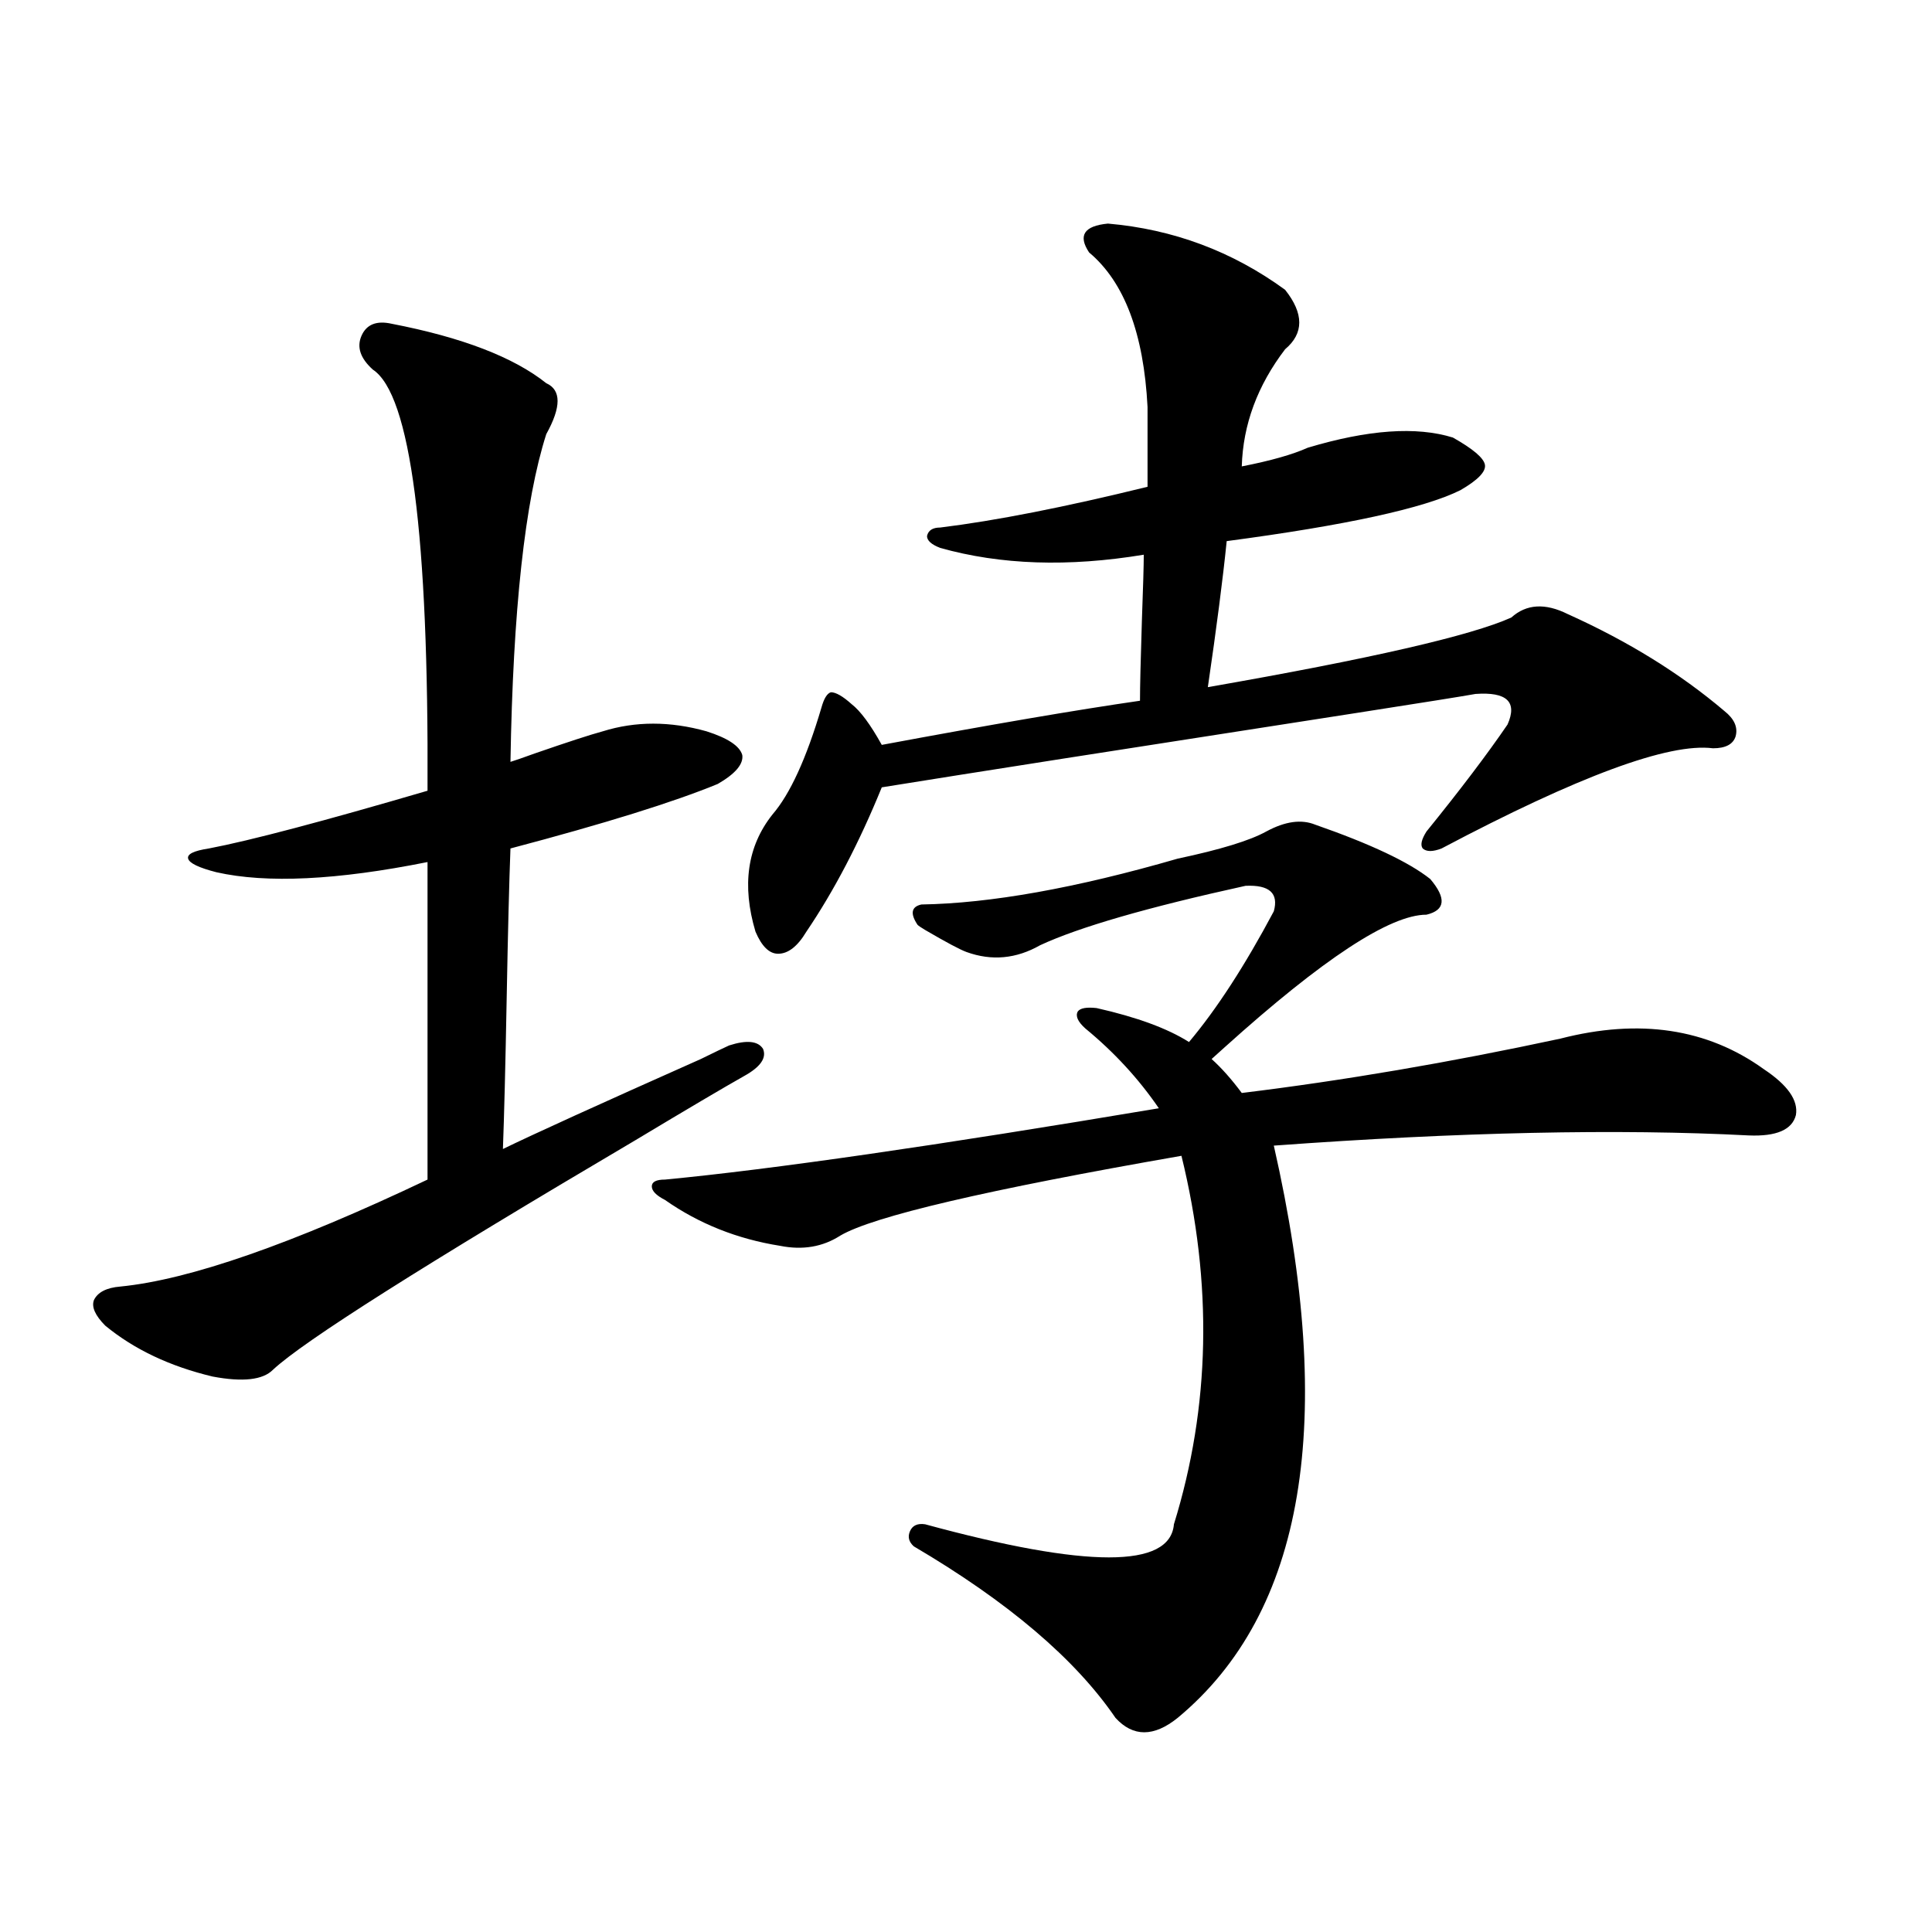 <?xml version="1.0" encoding="utf-8"?>
<!-- Generator: Adobe Illustrator 16.0.0, SVG Export Plug-In . SVG Version: 6.00 Build 0)  -->
<!DOCTYPE svg PUBLIC "-//W3C//DTD SVG 1.1//EN" "http://www.w3.org/Graphics/SVG/1.1/DTD/svg11.dtd">
<svg version="1.1" id="图层_1" xmlns="http://www.w3.org/2000/svg" xmlns:xlink="http://www.w3.org/1999/xlink" x="0px" y="0px"
	 width="1000px" height="1000px" viewBox="0 0 1000 1000" enable-background="new 0 0 1000 1000" xml:space="preserve">
<path d="M202.751,167.582c36.417,7.031,63.078,17.29,79.998,30.762c7.805,3.516,7.805,12.305,0,26.367
	c-11.066,34.58-17.24,91.118-18.536,169.629c1.951-0.576,6.174-2.046,12.683-4.395c16.905-5.85,28.612-9.668,35.121-11.426
	c16.905-5.273,34.786-5.273,53.657,0c11.052,3.516,17.226,7.622,18.536,12.305c0.641,4.697-3.582,9.668-12.683,14.941
	c-22.773,9.38-58.535,20.518-107.314,33.398c-0.655,17.002-1.311,42.778-1.951,77.344c-0.655,35.156-1.311,61.235-1.951,78.223
	c15.609-7.607,49.755-23.14,102.437-46.582c7.149-3.516,12.027-5.85,14.634-7.031c9.101-2.925,14.954-2.334,17.561,1.758
	c1.951,4.697-1.311,9.38-9.756,14.063c-10.411,5.864-29.268,17.002-56.584,33.398C219.336,654.799,156.898,694.35,141.289,708.988
	c-5.213,5.273-15.609,6.455-31.219,3.516c-22.118-5.273-40.654-14.063-55.608-26.367c-5.213-5.273-7.164-9.668-5.854-13.184
	c1.951-4.092,6.494-6.44,13.658-7.031c35.762-3.516,88.778-21.973,159.021-55.371V446.195c-46.828,9.38-83.26,11.138-109.266,5.273
	c-9.115-2.334-13.993-4.683-14.634-7.031c-0.655-2.334,2.927-4.092,10.731-5.273c21.463-4.092,59.176-14.063,113.168-29.883
	c0.641-132.412-8.78-205.073-28.292-217.969c-6.509-5.85-8.46-11.714-5.854-17.578C189.733,167.885,194.946,165.824,202.751,167.582
	z M655.423,430.375c9.756-5.273,18.201-6.44,25.365-3.516c28.612,9.971,48.444,19.336,59.511,28.125
	c8.445,9.971,7.805,16.123-1.951,18.457c-18.871,0-53.657,22.852-104.388,68.555c-3.262,2.939-5.533,4.985-6.829,6.152
	c5.198,4.697,10.396,10.547,15.609,17.578c52.682-6.44,107.635-15.82,164.874-28.125c40.975-10.547,76.096-5.273,105.363,15.82
	c12.348,8.213,17.881,16.123,16.585,23.73c-1.951,7.622-10.091,11.138-24.39,10.547c-67.65-3.516-149.6-1.758-245.848,5.273
	c32.515,142.974,15.93,241.699-49.755,296.191c-12.362,9.957-23.094,9.957-32.194,0c-20.822-30.473-55.608-60.067-104.388-88.77
	c-2.606-2.334-3.262-4.971-1.951-7.91c1.296-2.925,3.902-4.092,7.805-3.516c83.9,22.852,126.826,22.852,128.777,0
	c18.856-60.933,20.152-124.502,3.902-190.723c-100.82,17.578-159.676,31.353-176.581,41.309c-9.115,5.864-19.512,7.622-31.219,5.273
	c-22.118-3.516-41.95-11.426-59.511-23.73c-4.558-2.334-6.829-4.683-6.829-7.031c0-2.334,2.271-3.516,6.829-3.516
	c55.273-5.273,140.484-17.578,255.604-36.914c-10.411-15.229-23.094-29.004-38.048-41.309c-3.902-3.516-5.213-6.44-3.902-8.789
	c1.296-1.758,4.543-2.334,9.756-1.758c20.808,4.697,36.737,10.547,47.804,17.578c14.299-16.987,28.933-39.551,43.901-67.676
	c2.592-9.365-2.286-13.76-14.634-13.184c-50.73,11.138-86.187,21.396-106.339,30.762c-12.362,7.031-25.045,8.213-38.048,3.516
	c-3.262-1.167-10.411-4.971-21.463-11.426c-1.951-1.167-3.262-2.046-3.902-2.637c-3.902-5.85-3.262-9.365,1.951-10.547
	c35.762-0.576,79.998-8.486,132.68-23.73C631.674,439.755,646.963,435.072,655.423,430.375z M573.474,115.727
	c33.811,2.939,64.389,14.365,91.705,34.277c9.756,12.305,9.756,22.563,0,30.762c-14.313,18.76-21.798,38.975-22.438,60.645
	c14.954-2.925,26.341-6.152,34.146-9.668c31.219-9.365,56.249-11.123,75.12-5.273c10.396,5.864,15.93,10.547,16.585,14.063
	c0.641,3.516-3.582,7.91-12.683,13.184c-18.871,9.38-59.19,18.169-120.973,26.367c-1.951,19.336-5.213,44.536-9.756,75.586
	c83.9-14.639,136.247-26.655,157.069-36.035c7.805-7.031,17.561-7.607,29.268-1.758c31.219,14.063,58.2,30.762,80.974,50.098
	c5.198,4.106,7.149,8.501,5.854,13.184c-1.311,4.106-5.213,6.152-11.707,6.152c-22.773-2.925-69.602,14.365-140.484,51.855
	c-4.558,1.758-7.805,1.758-9.756,0c-1.311-1.758-0.655-4.683,1.951-8.789c17.561-21.67,31.539-40.127,41.95-55.371
	c5.198-11.714-0.335-16.987-16.585-15.82c-6.509,1.182-26.676,4.395-60.486,9.668c-120.973,18.76-203.257,31.641-246.823,38.672
	c-11.707,28.716-24.725,53.613-39.023,74.707c-4.558,7.622-9.436,11.426-14.634,11.426c-4.558,0-8.46-3.804-11.707-11.426
	c-7.164-24.019-4.237-44.233,8.78-60.645c9.101-10.547,17.561-29.004,25.365-55.371c1.296-4.683,2.927-7.319,4.878-7.91
	c2.592,0,6.174,2.061,10.731,6.152c4.543,3.516,9.756,10.547,15.609,21.094c56.584-10.547,101.126-18.154,133.655-22.852
	c0-7.031,0.32-20.791,0.976-41.309c0.641-17.578,0.976-29.004,0.976-34.277c-39.023,6.455-74.145,5.273-105.363-3.516
	c-4.558-1.758-6.829-3.804-6.829-6.152c0.641-2.925,2.927-4.395,6.829-4.395c28.612-3.516,64.389-10.547,107.314-21.094v-41.309
	c-1.951-38.081-12.042-64.736-30.243-79.98C557.864,121.879,561.111,116.908,573.474,115.727z"/>
</svg>
